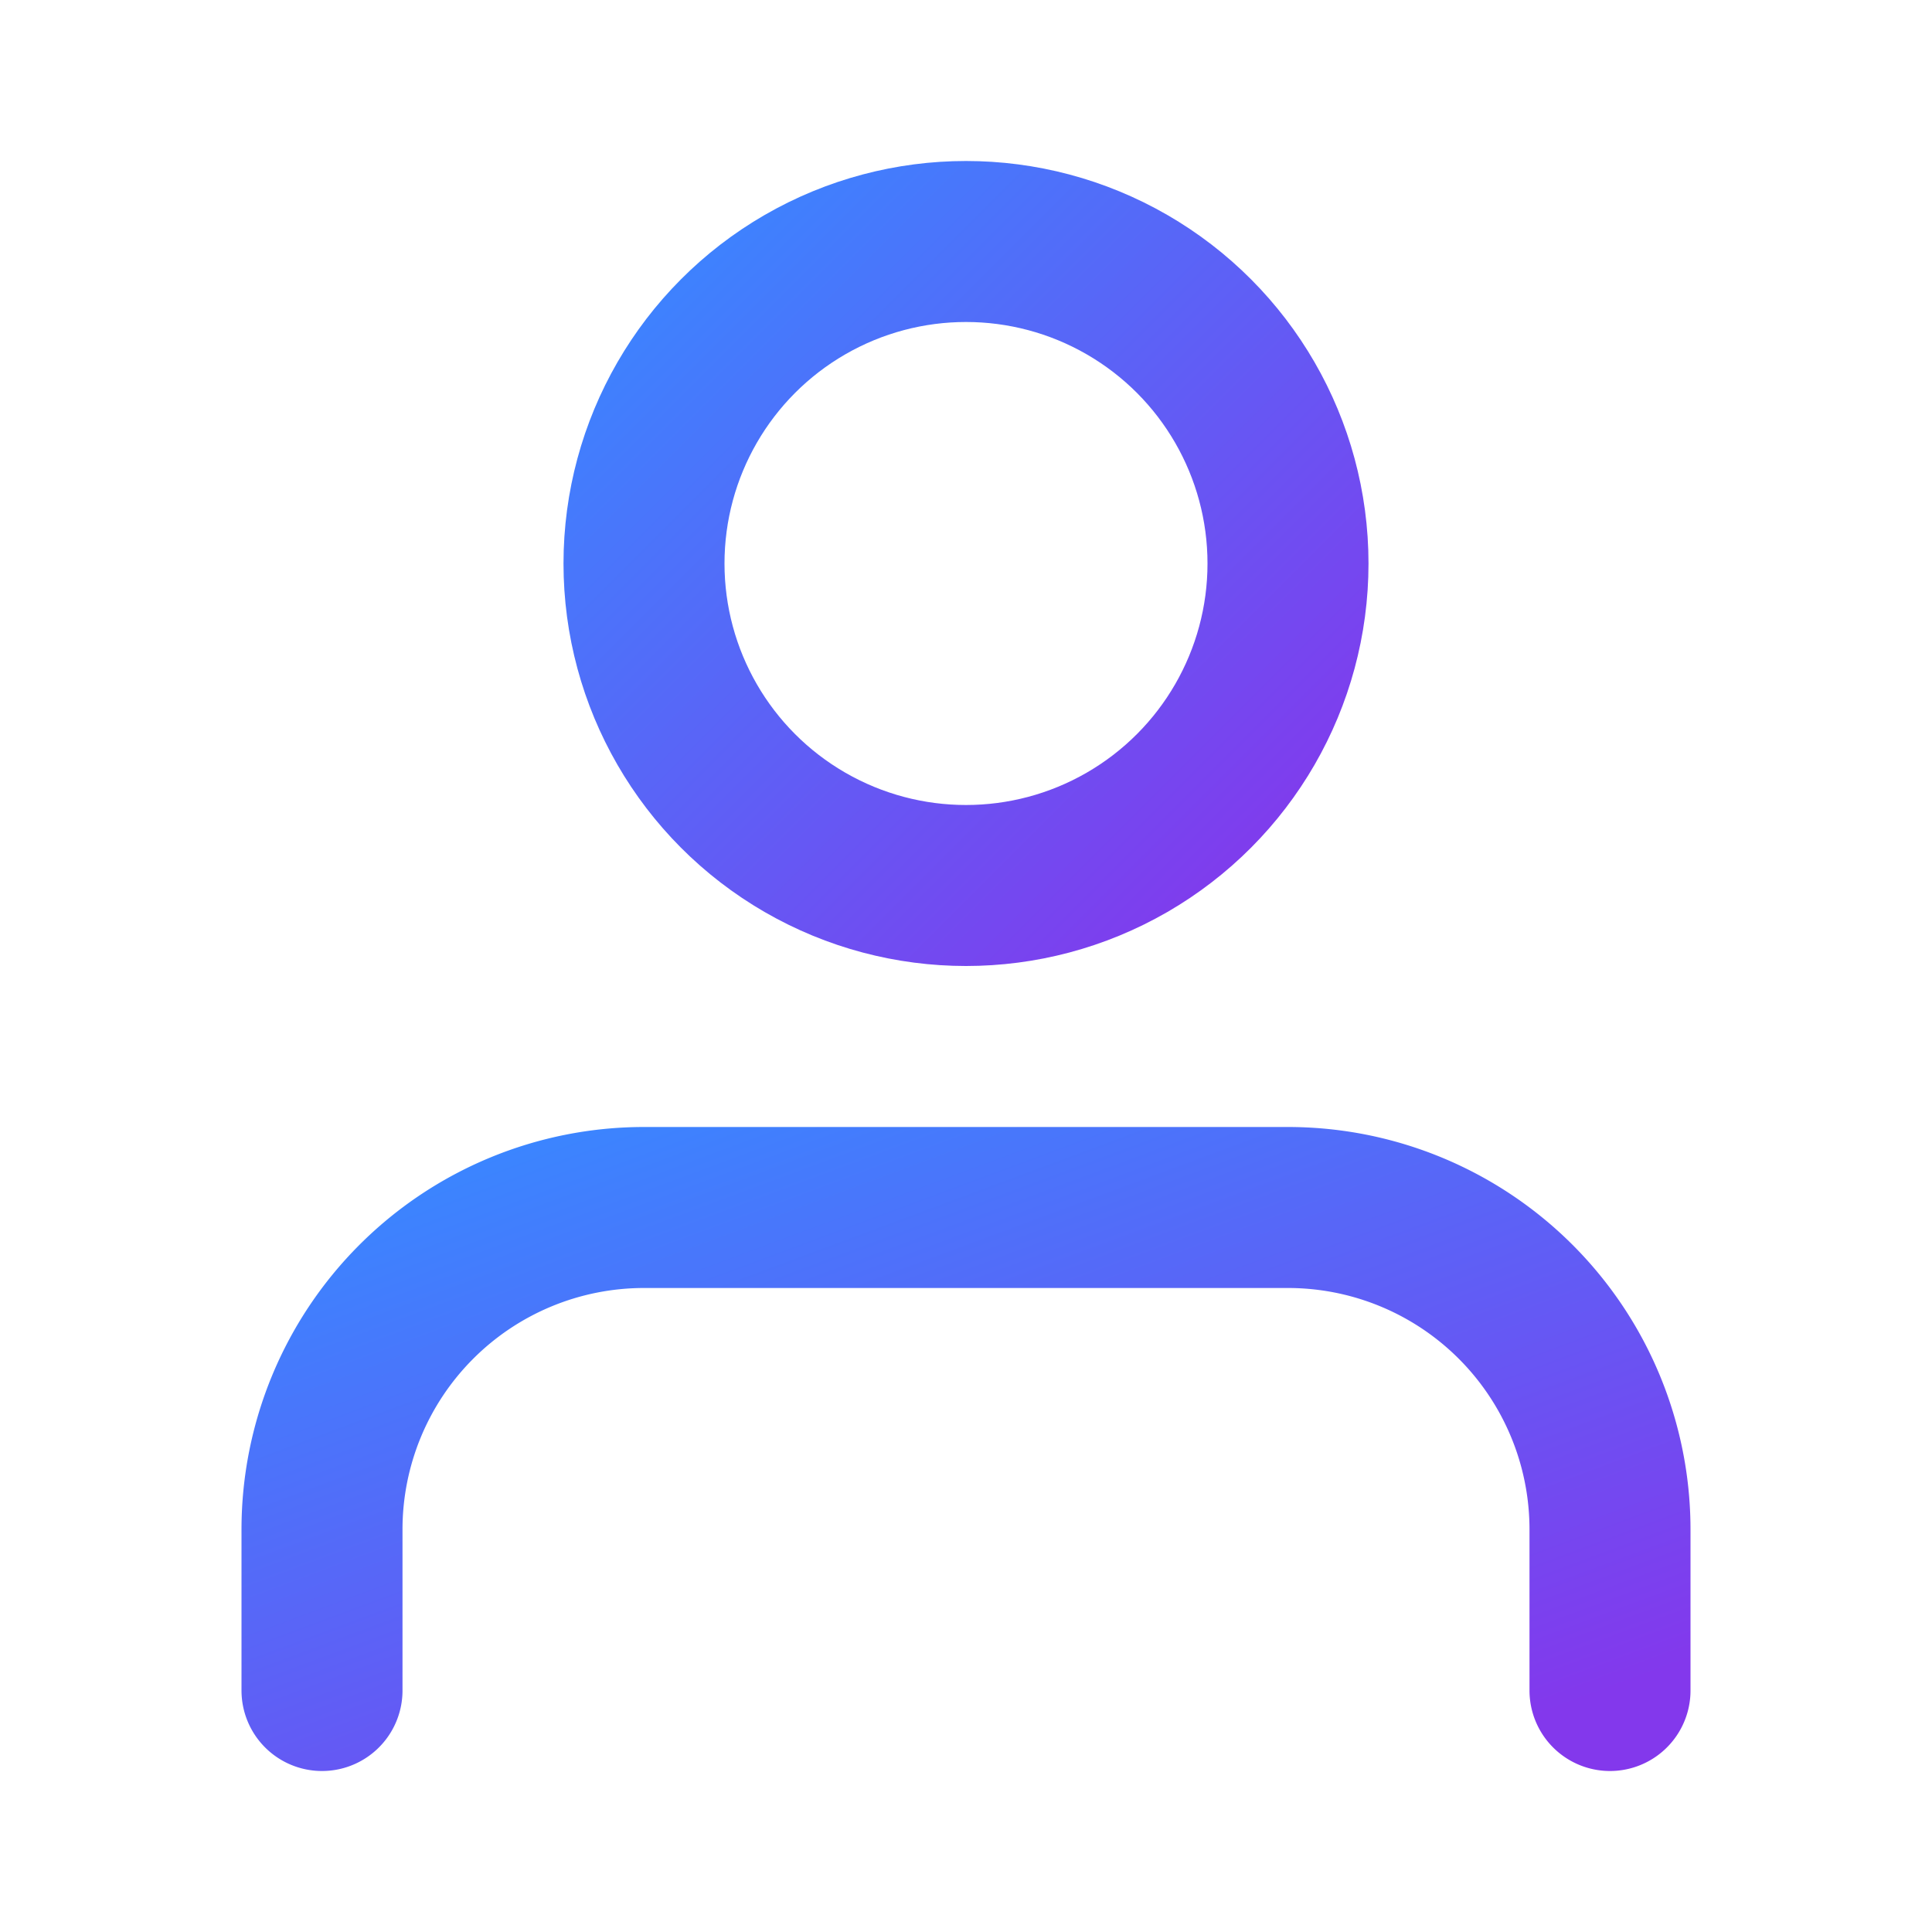 <svg xmlns="http://www.w3.org/2000/svg" width="60" height="60" viewBox="0 0 24 24" fill="none" stroke="url(#gradient2)" stroke-width="2" stroke-linecap="round" stroke-linejoin="round">
  <defs>
    <linearGradient id="gradient2" x1="0%" y1="0%" x2="100%" y2="100%">
      <stop offset="0%" stop-color="#3a86ff" />
      <stop offset="100%" stop-color="#8338ec" />
    </linearGradient>
  </defs>
  <path d="M20 21v-2a4 4 0 0 0-4-4H8a4 4 0 0 0-4 4v2"></path>
  <circle cx="12" cy="7" r="4"></circle>
</svg>
